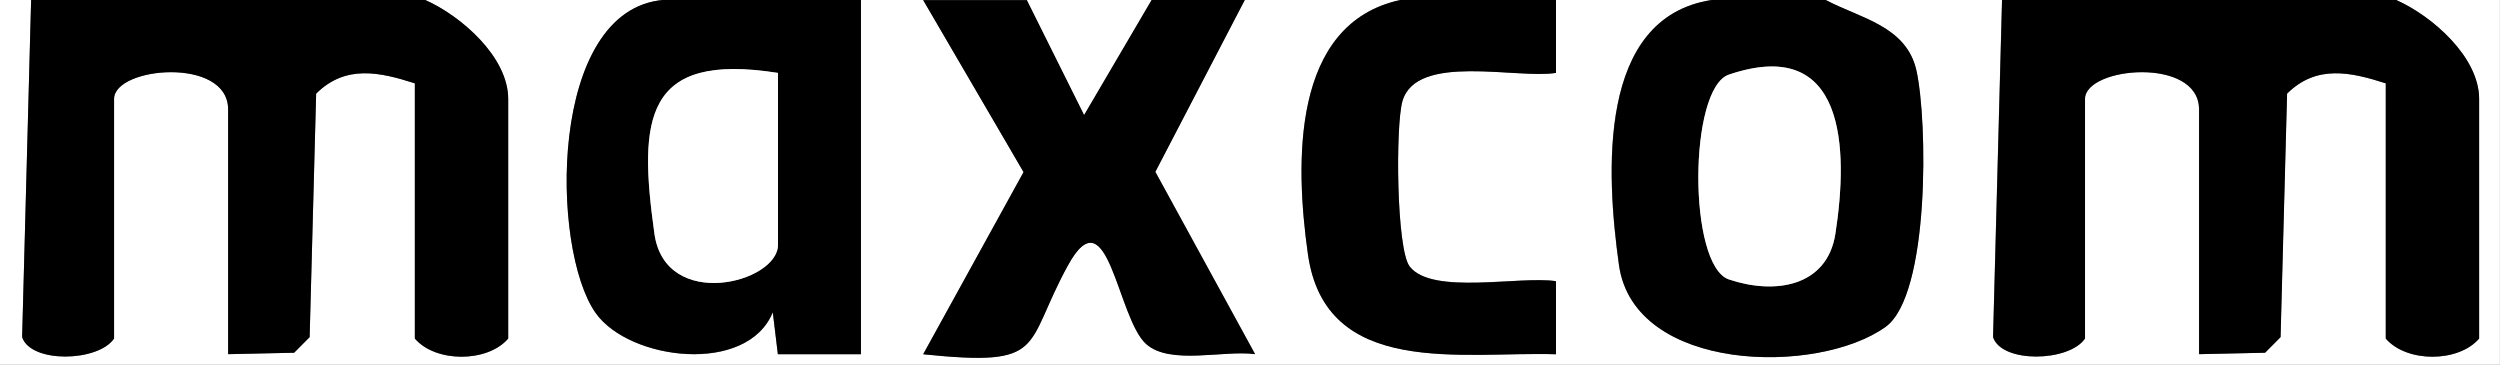 <svg xmlns="http://www.w3.org/2000/svg" id="Layer_1" data-name="Layer 1" viewBox="0 0 192 28"><rect x="0" y="0" width="192" height="28" fill="#808080" stroke="none"/><defs><style>      .cls-1 {        fill: #fff;      }    </style></defs><path class="cls-1" d="M2.39,0l-.69,25.89c.66,2.03,5.84,1.91,7.06.11V7.6c0-2.48,8.76-3.27,8.76.8v18.8l5.07-.11,1.19-1.2.5-18.7c2.25-2.24,4.87-1.66,7.58-.79v19.6c1.59,1.86,5.58,1.86,7.17,0V7.6c0-3.23-3.62-6.38-6.37-7.6h18.32c-8.9.71-8.72,19.14-5.23,24.05,2.59,3.65,11.63,4.76,13.6-.06l.39,3.22h6.38s0-27.21,0-27.21h4.78l7.71,13.21-7.71,13.99c9.59.98,7.66-.52,11.12-6.83,3.07-5.61,3.77,4.05,6,6.04,1.84,1.65,5.96.46,8.37.78l-7.66-14,6.87-13.2h11.95c-8.39,1.81-8.08,12.55-7.1,19.53,1.35,9.54,11.87,7.45,19.05,7.68v-5.61c-2.79-.43-9.5,1.09-11.23-1.12-1.04-1.32-1.1-10.88-.56-12.72,1.09-3.71,8.8-1.67,11.79-2.16V0s11.95,0,11.95,0c-8.81,1.35-8.1,13.35-7.12,20.35,1.16,8.28,15.29,8.49,20.48,4.75,3.41-2.45,3.23-15.85,2.36-19.7-.77-3.42-4.37-4.01-6.96-5.4h13.54l-.69,25.89c.66,2.03,5.84,1.91,7.06.11V7.6c0-2.48,8.76-3.27,8.76.8v18.8l5.07-.11,1.19-1.2.5-18.7c2.25-2.24,4.87-1.66,7.58-.79v19.6c1.59,1.86,5.58,1.86,7.17,0V7.6c0-3.23-3.62-6.38-6.37-7.6h7.97v28H0V0h2.39Z"></path><path d="M32.66,0c2.75,1.22,6.37,4.37,6.37,7.6v18.4c-1.59,1.86-5.58,1.86-7.17,0V6.4c-2.71-.87-5.32-1.45-7.58.79l-.5,18.7-1.19,1.2-5.07.11V8.4c0-4.07-8.76-3.28-8.76-.8v18.4c-1.22,1.8-6.4,1.92-7.06-.11L2.39,0h30.27Z"></path><path d="M184.03,0c2.75,1.22,6.37,4.37,6.37,7.6v18.4c-1.59,1.86-5.58,1.86-7.17,0V6.4c-2.71-.87-5.32-1.45-7.58.79l-.5,18.7-1.19,1.2-5.07.11V8.4c0-4.07-8.76-3.28-8.76-.8v18.4c-1.22,1.8-6.4,1.92-7.06-.11l.69-25.89h30.27Z"></path><path d="M66.12,0v27.2s-6.38,0-6.38,0l-.39-3.22c-1.97,4.82-11.01,3.71-13.6.06-3.49-4.92-3.67-23.34,5.23-24.05h15.14ZM59.75,5.6c-10.29-1.62-10.72,3.52-9.49,12.35.84,5.97,9.49,3.78,9.49.85V5.6Z"></path><path d="M140.22,0c2.59,1.38,6.19,1.98,6.96,5.4.87,3.85,1.04,17.24-2.36,19.7-5.19,3.74-19.32,3.54-20.48-4.75-.98-6.99-1.69-19,7.12-20.35h8.76ZM132.78,5.73c-3.11,1.05-3.15,14.67,0,15.73,3.52,1.19,7.55.57,8.18-3.52,1.01-6.54.8-15.25-8.18-12.21Z"></path><path d="M78.87,0l4.39,8.81,5.17-8.81h7.17l-6.87,13.2,7.66,14c-2.41-.33-6.53.87-8.37-.78-2.22-2-2.92-11.65-6-6.04-3.46,6.3-1.53,7.81-11.12,6.83l7.71-13.99-7.71-13.21h7.97Z"></path><path d="M119.5,0v5.6c-2.99.49-10.7-1.55-11.79,2.16-.54,1.83-.48,11.39.56,12.72,1.74,2.21,8.44.69,11.23,1.12v5.61c-7.18-.23-17.7,1.86-19.05-7.68-.99-6.97-1.29-17.71,7.1-19.53h11.95Z"></path><polygon class="cls-1" points="88.43 0 83.26 8.81 78.87 0 88.43 0"></polygon><path class="cls-1" d="M59.75,5.6v13.2c0,2.93-8.65,5.13-9.49-.85-1.24-8.83-.8-13.98,9.49-12.35Z"></path><path class="cls-1" d="M132.78,5.73c8.98-3.04,9.19,5.67,8.18,12.21-.63,4.09-4.66,4.71-8.18,3.52-3.15-1.06-3.11-14.68,0-15.73Z"></path></svg>